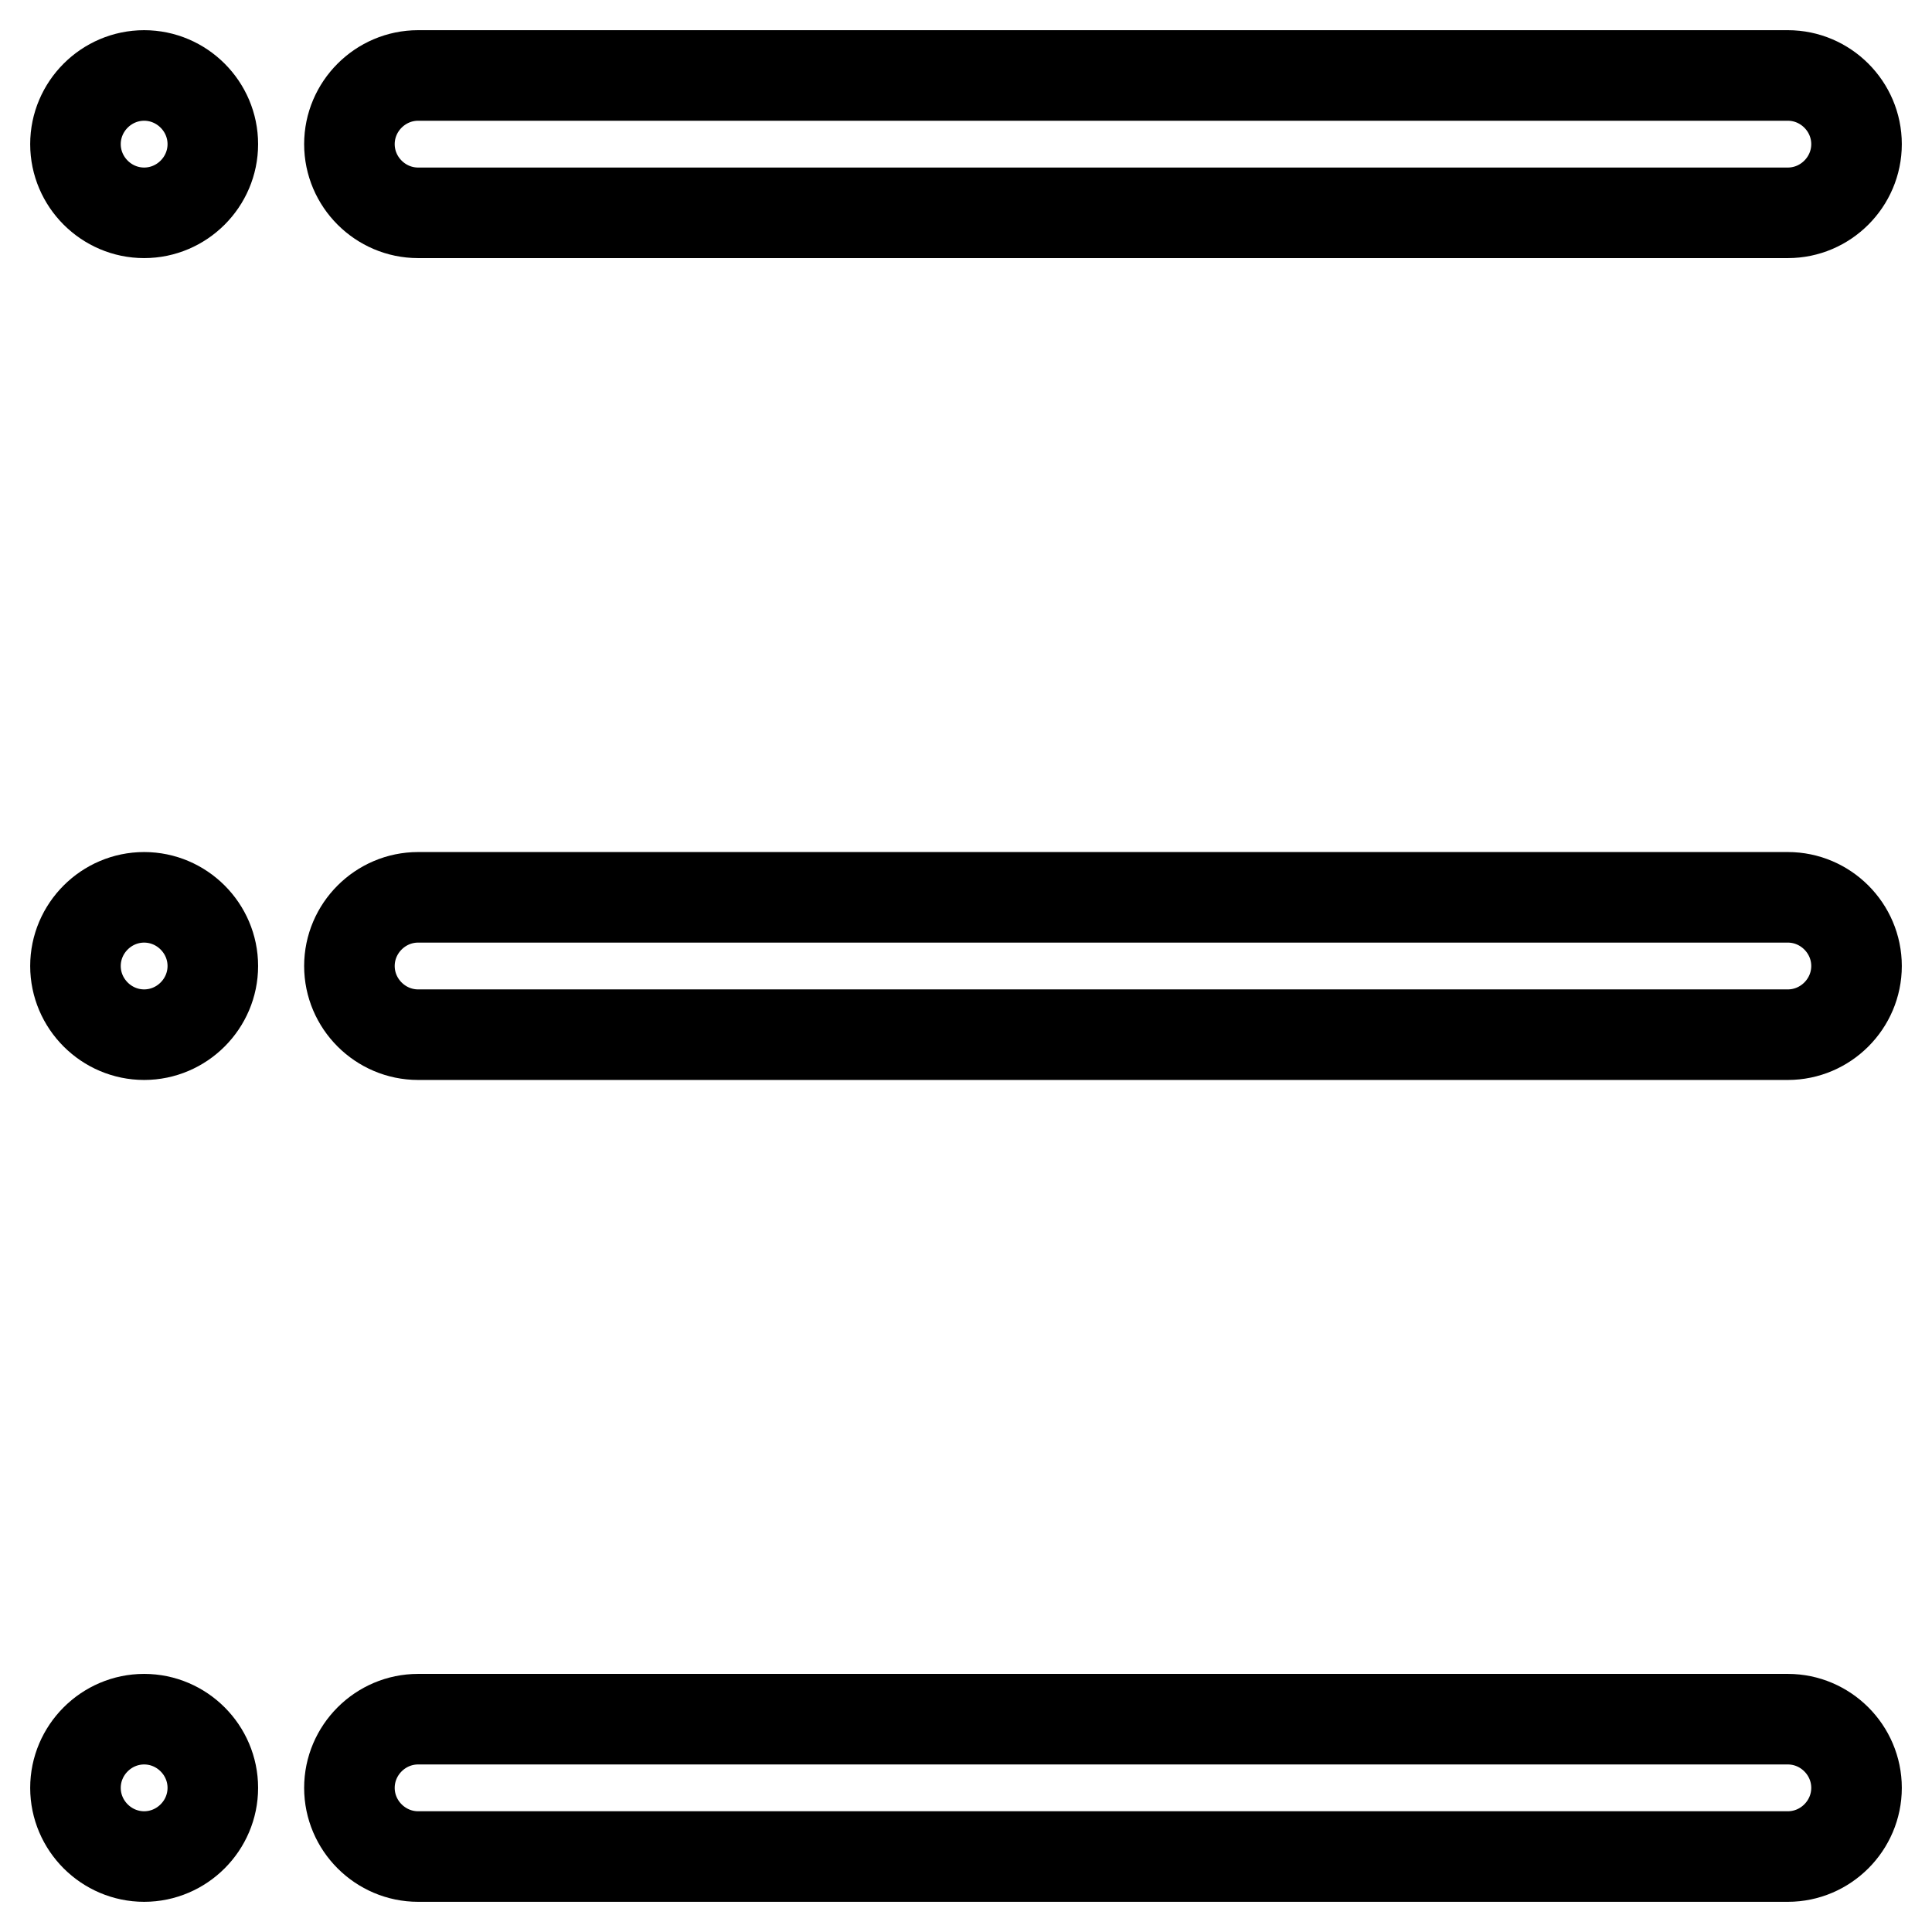 <?xml version="1.0" encoding="utf-8"?>
<!-- Svg Vector Icons : http://www.onlinewebfonts.com/icon -->
<!DOCTYPE svg PUBLIC "-//W3C//DTD SVG 1.1//EN" "http://www.w3.org/Graphics/SVG/1.1/DTD/svg11.dtd">
<svg version="1.1" xmlns="http://www.w3.org/2000/svg" xmlns:xlink="http://www.w3.org/1999/xlink" x="0px" y="0px" viewBox="0 0 256 256" enable-background="new 0 0 256 256" xml:space="preserve">
<g> <path stroke-width="12" fill-opacity="0" stroke="#000000"  d="M19.1,10c-5,0-9.1,4.1-9.1,9.1s4.1,9.1,9.1,9.1c5,0,9.1-4.1,9.1-9.1S24.1,10,19.1,10z M19.1,227.8 c-5,0-9.1,4.1-9.1,9.1c0,5,4.1,9.1,9.1,9.1c0,0,0,0,0,0c5,0,9.1-4.1,9.1-9.1C28.2,231.9,24.1,227.8,19.1,227.8z M19.1,118.9 c-5,0-9.1,4.1-9.1,9.1c0,5,4.1,9.1,9.1,9.1c5,0,9.1-4.1,9.1-9.1C28.2,123,24.1,118.9,19.1,118.9L19.1,118.9z M236.9,10H55.4 c-5,0-9.1,4.1-9.1,9.1s4.1,9.1,9.1,9.1h181.5c5,0,9.1-4.1,9.1-9.1S241.9,10,236.9,10z M236.9,227.8H55.4c-5,0-9.1,4.1-9.1,9.1 c0,5,4.1,9.1,9.1,9.1h181.5c5,0,9.1-4.1,9.1-9.1C246,231.9,241.9,227.8,236.9,227.8z M236.9,118.9H55.4c-5,0-9.1,4.1-9.1,9.1 c0,5,4.1,9.1,9.1,9.1h181.5c5,0,9.1-4.1,9.1-9.1C246,123,241.9,118.9,236.9,118.9L236.9,118.9z"/></g>
</svg>